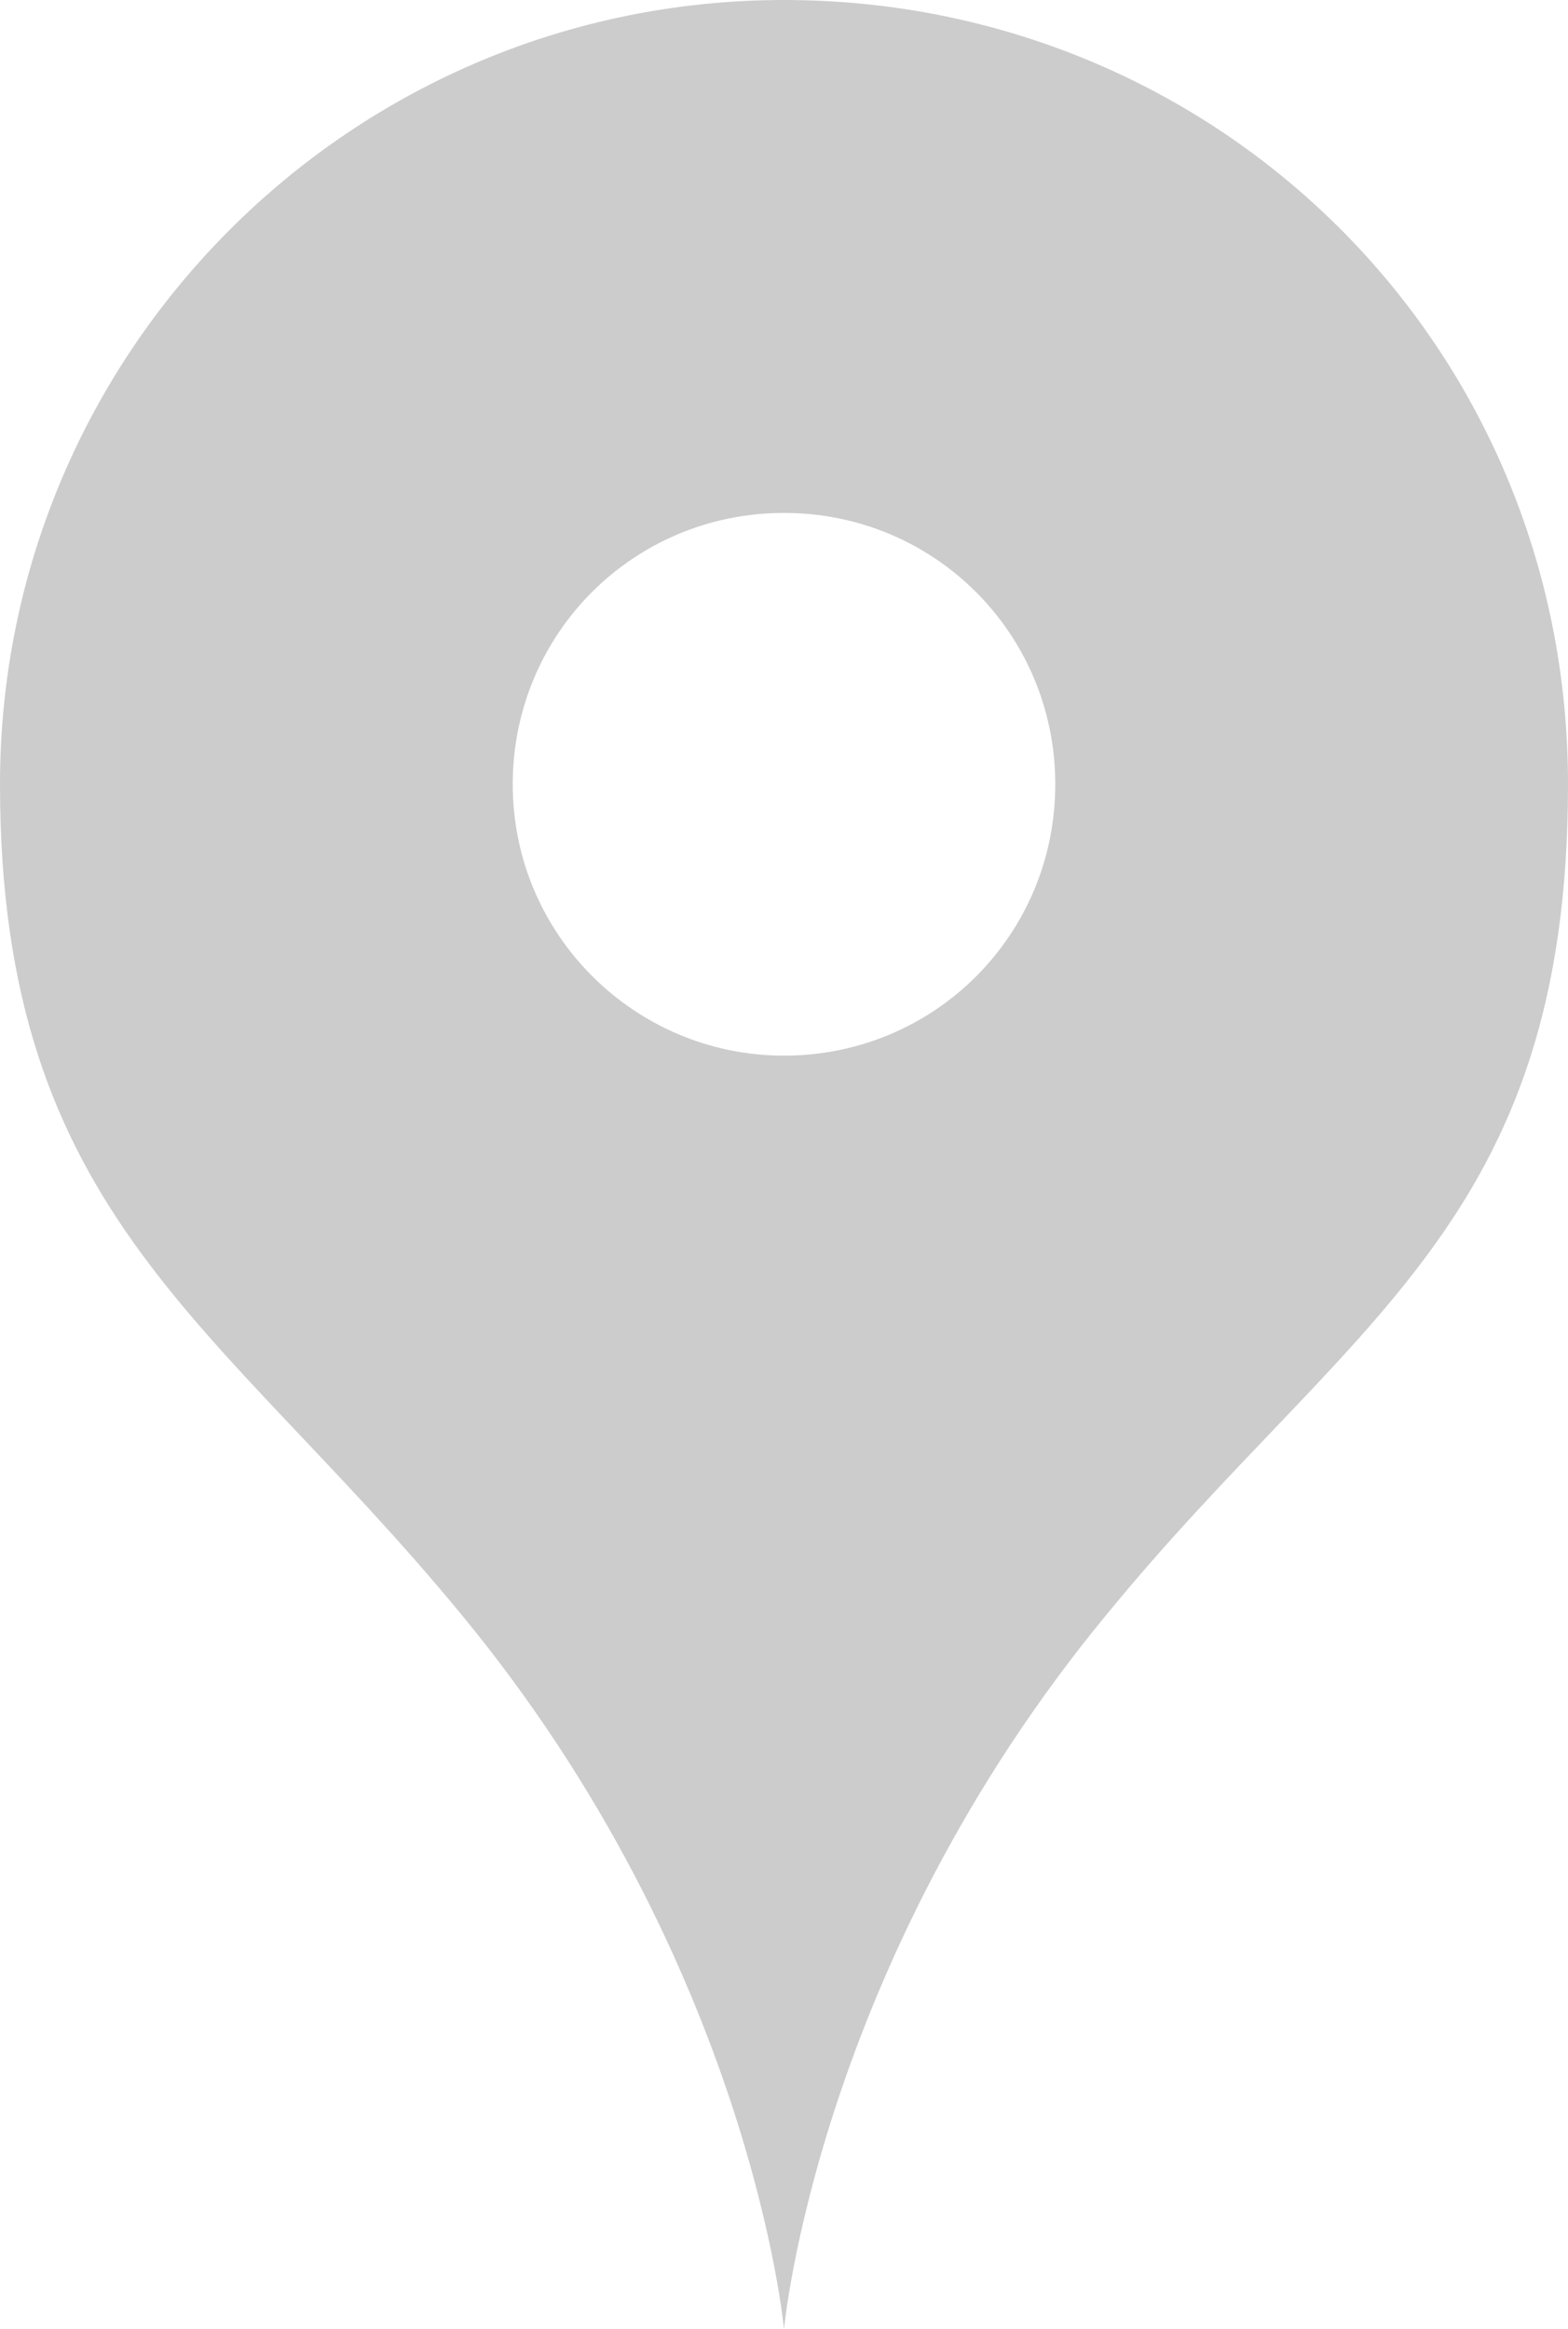 <?xml version="1.0" encoding="UTF-8"?>
<svg id="_レイヤー_2" xmlns="http://www.w3.org/2000/svg" version="1.1" viewBox="0 0 100 148.5">
  <!-- Generator: Adobe Illustrator 29.1.0, SVG Export Plug-In . SVG Version: 2.1.0 Build 142)  -->
  <defs>
    <style>
      .st0 {
        fill: #ccc;
      }
    </style>
  </defs>
  <g id="_2">
    <path class="st0" d="M50,0C22.4,0,0,22.4,0,50s14,34.2,29.4,52.9c18.5,22.4,20.6,45.6,20.6,45.6,0,0,2.1-23.2,20.6-45.6,15.4-18.8,29.4-24.8,29.4-52.9S77.6,0,50,0ZM50,67.3c-9.5,0-17.3-7.7-17.3-17.3s7.7-17.3,17.3-17.3,17.3,7.7,17.3,17.3-7.7,17.3-17.3,17.3Z"/>
  </g>
</svg>